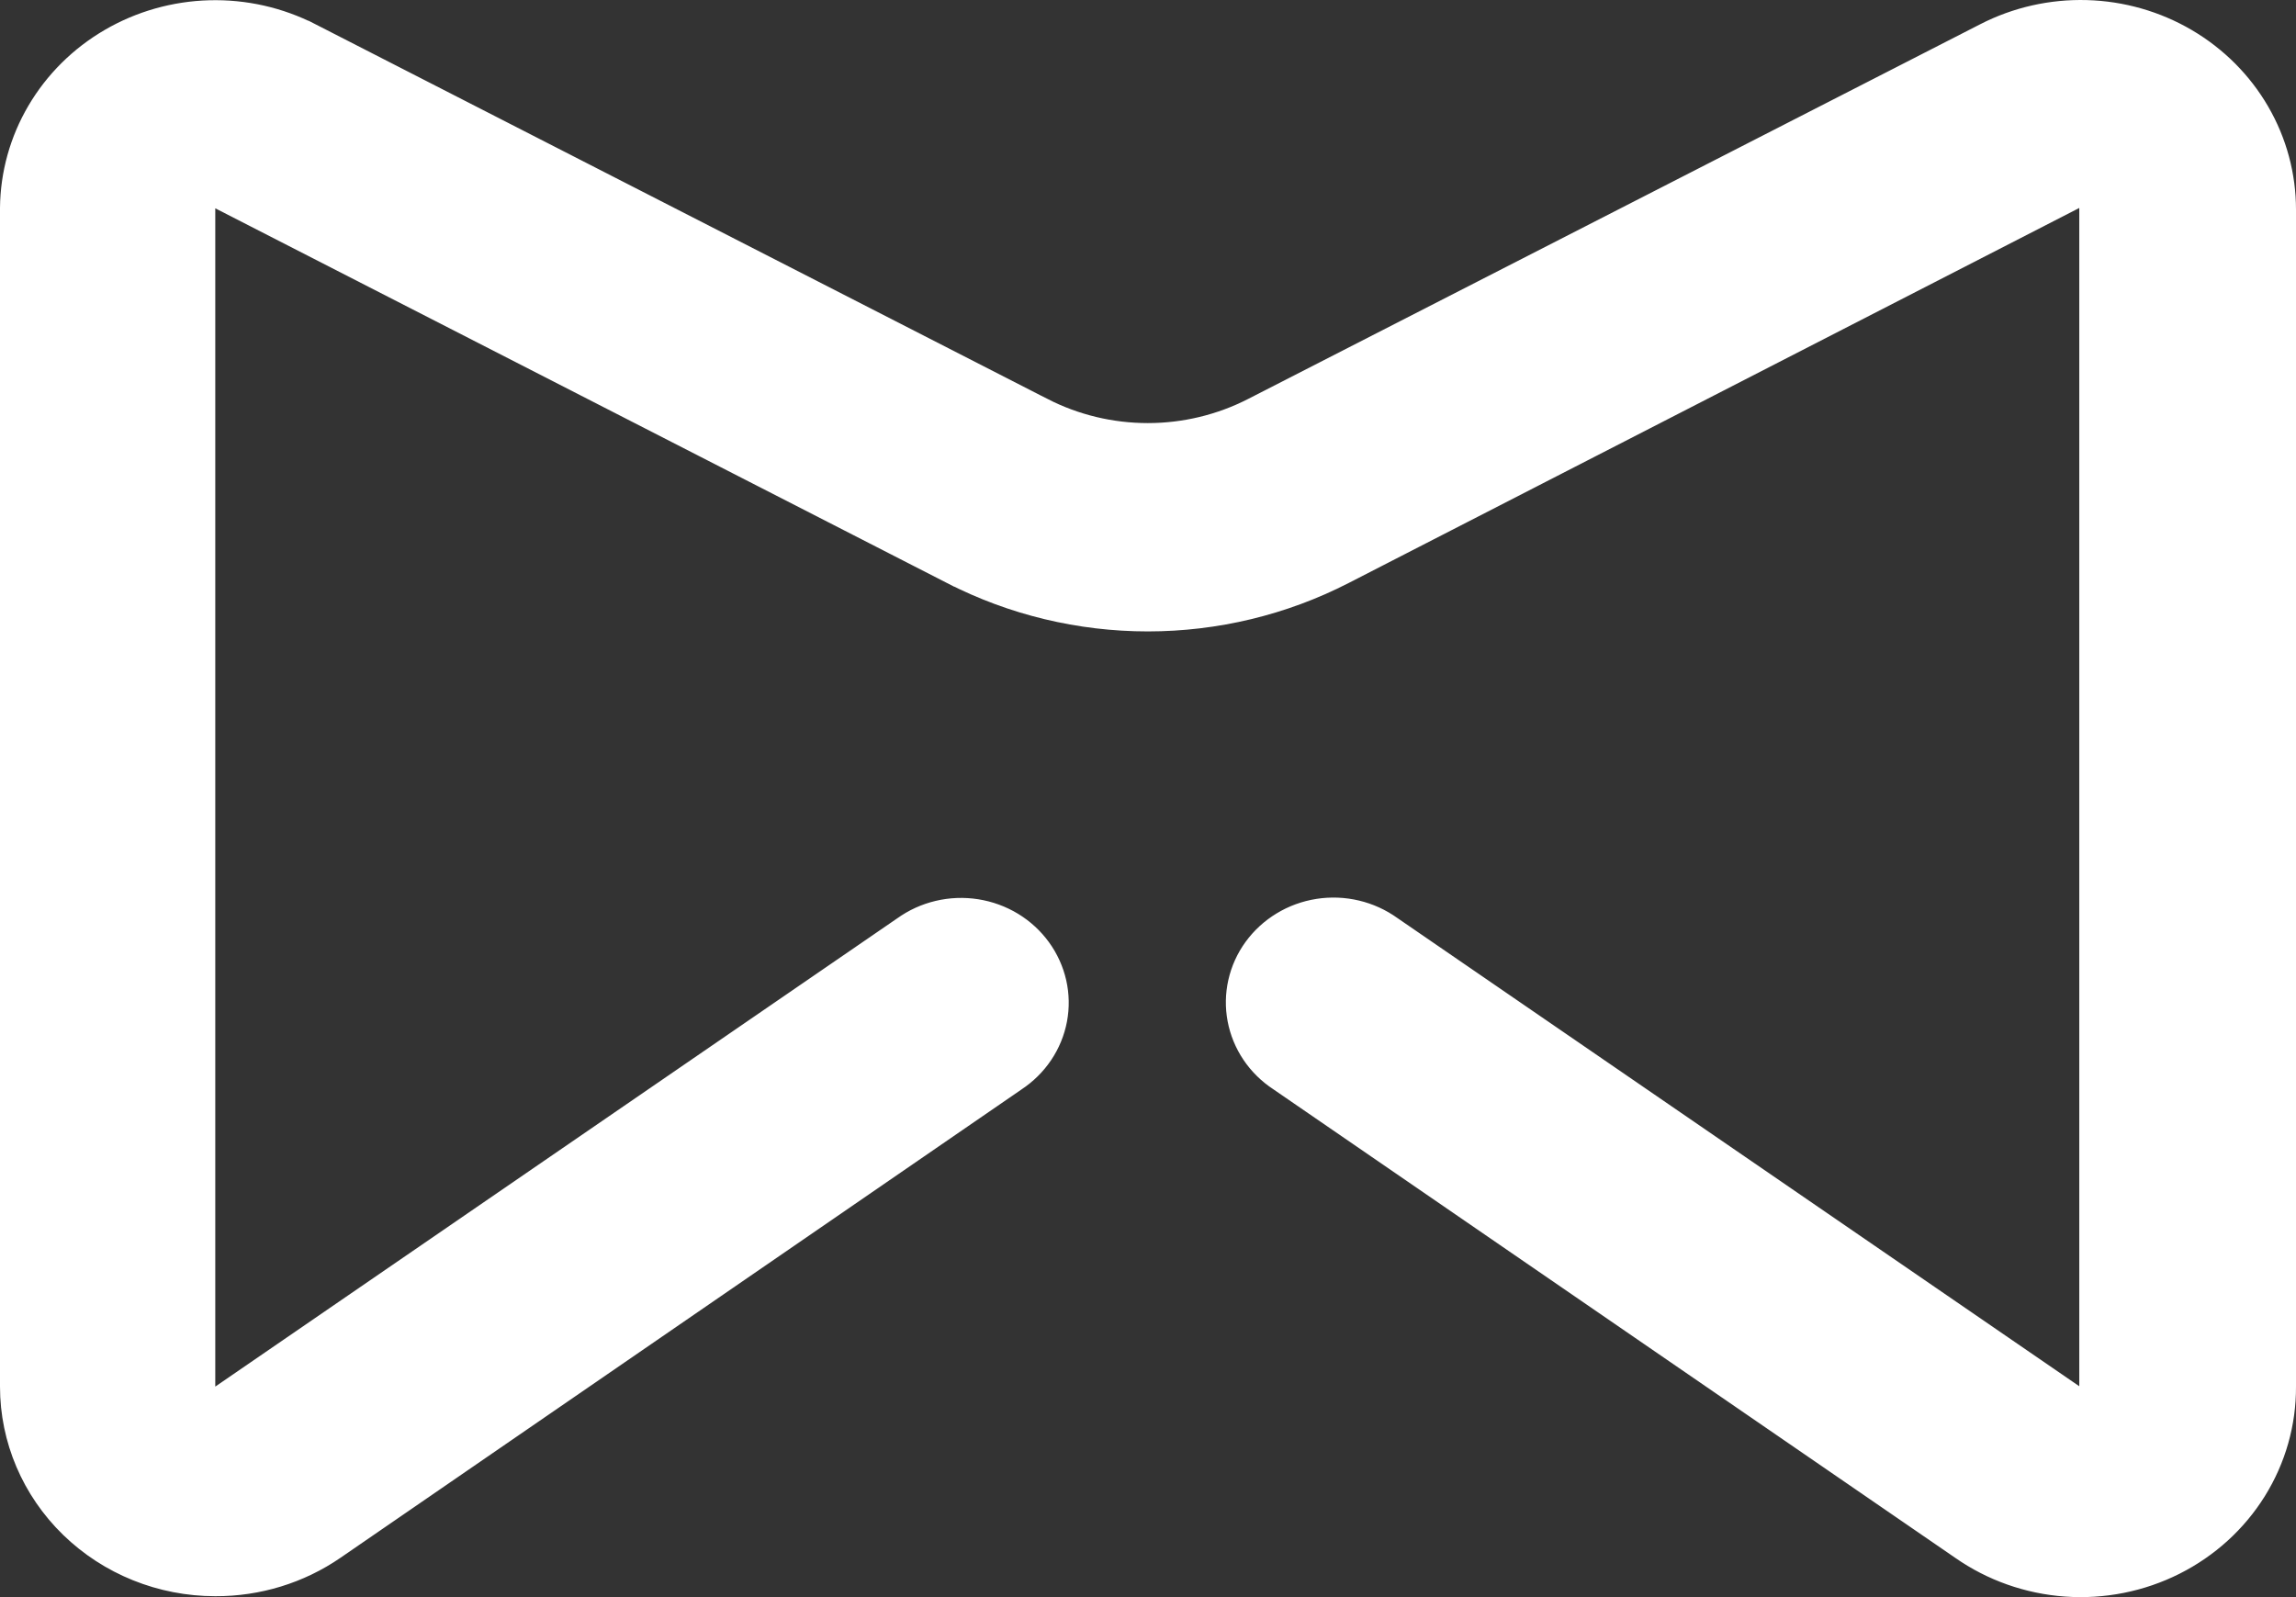 <svg width="92" height="64" viewBox="0 0 92 64" fill="none" xmlns="http://www.w3.org/2000/svg">
<rect x="0" y="0" width="92" height="64" fill="#333333" stroke="none"/>
<path d="M8.632 62.661H8.626C6.673 62.661 4.806 61.905 3.435 60.57C2.065 59.236 1.302 57.435 1.302 55.564V8.34C1.314 7.132 1.643 5.945 2.263 4.892C2.883 3.838 3.773 2.952 4.852 2.324C5.931 1.695 7.16 1.346 8.422 1.312C9.683 1.278 10.931 1.56 12.044 2.13C12.044 2.13 12.045 2.13 12.045 2.13L41.388 17.15L41.389 17.15C42.81 17.877 44.39 18.256 45.993 18.256C47.595 18.256 49.175 17.877 50.597 17.15L50.597 17.15L79.941 2.13L79.943 2.129C81.062 1.554 82.316 1.27 83.585 1.305C84.853 1.34 86.088 1.694 87.171 2.33C88.253 2.966 89.144 3.861 89.76 4.925C90.376 5.988 90.699 7.186 90.698 8.403V8.404L90.698 55.564L90.698 55.57C90.704 56.871 90.341 58.15 89.645 59.268C88.949 60.385 87.946 61.298 86.744 61.902C85.541 62.506 84.188 62.776 82.835 62.679C81.481 62.582 80.185 62.123 79.088 61.356L79.079 61.35L51.762 42.578L51.75 42.57L51.738 42.562C51.405 42.344 51.122 42.065 50.905 41.742C50.688 41.42 50.541 41.06 50.47 40.685C50.399 40.31 50.406 39.925 50.49 39.552C50.574 39.179 50.734 38.824 50.963 38.509C51.192 38.194 51.485 37.924 51.826 37.717C52.167 37.509 52.549 37.37 52.95 37.307C53.35 37.244 53.759 37.26 54.153 37.354C54.547 37.447 54.915 37.616 55.238 37.848L55.25 37.857L55.262 37.865L82.579 56.623L84.618 58.023V55.55V8.334V6.202L82.722 7.175L53.436 22.209C51.143 23.385 48.588 24 45.993 24C43.398 24 40.843 23.385 38.55 22.209L38.549 22.209L9.22 7.189L7.324 6.218V8.348V55.564V58.037L9.363 56.637L36.68 37.879L36.692 37.871L36.705 37.862C37.027 37.63 37.395 37.461 37.789 37.368C38.183 37.274 38.592 37.258 38.993 37.321C39.393 37.384 39.775 37.523 40.117 37.73C40.458 37.938 40.751 38.208 40.979 38.523C41.208 38.838 41.368 39.193 41.453 39.566C41.537 39.939 41.544 40.324 41.473 40.699C41.402 41.074 41.254 41.434 41.037 41.756C40.82 42.078 40.537 42.358 40.204 42.576L40.192 42.584L40.18 42.593L12.906 61.35L12.906 61.35C11.66 62.208 10.165 62.667 8.632 62.661Z" fill="white" stroke="white" stroke-width="2.604"/>
</svg>
